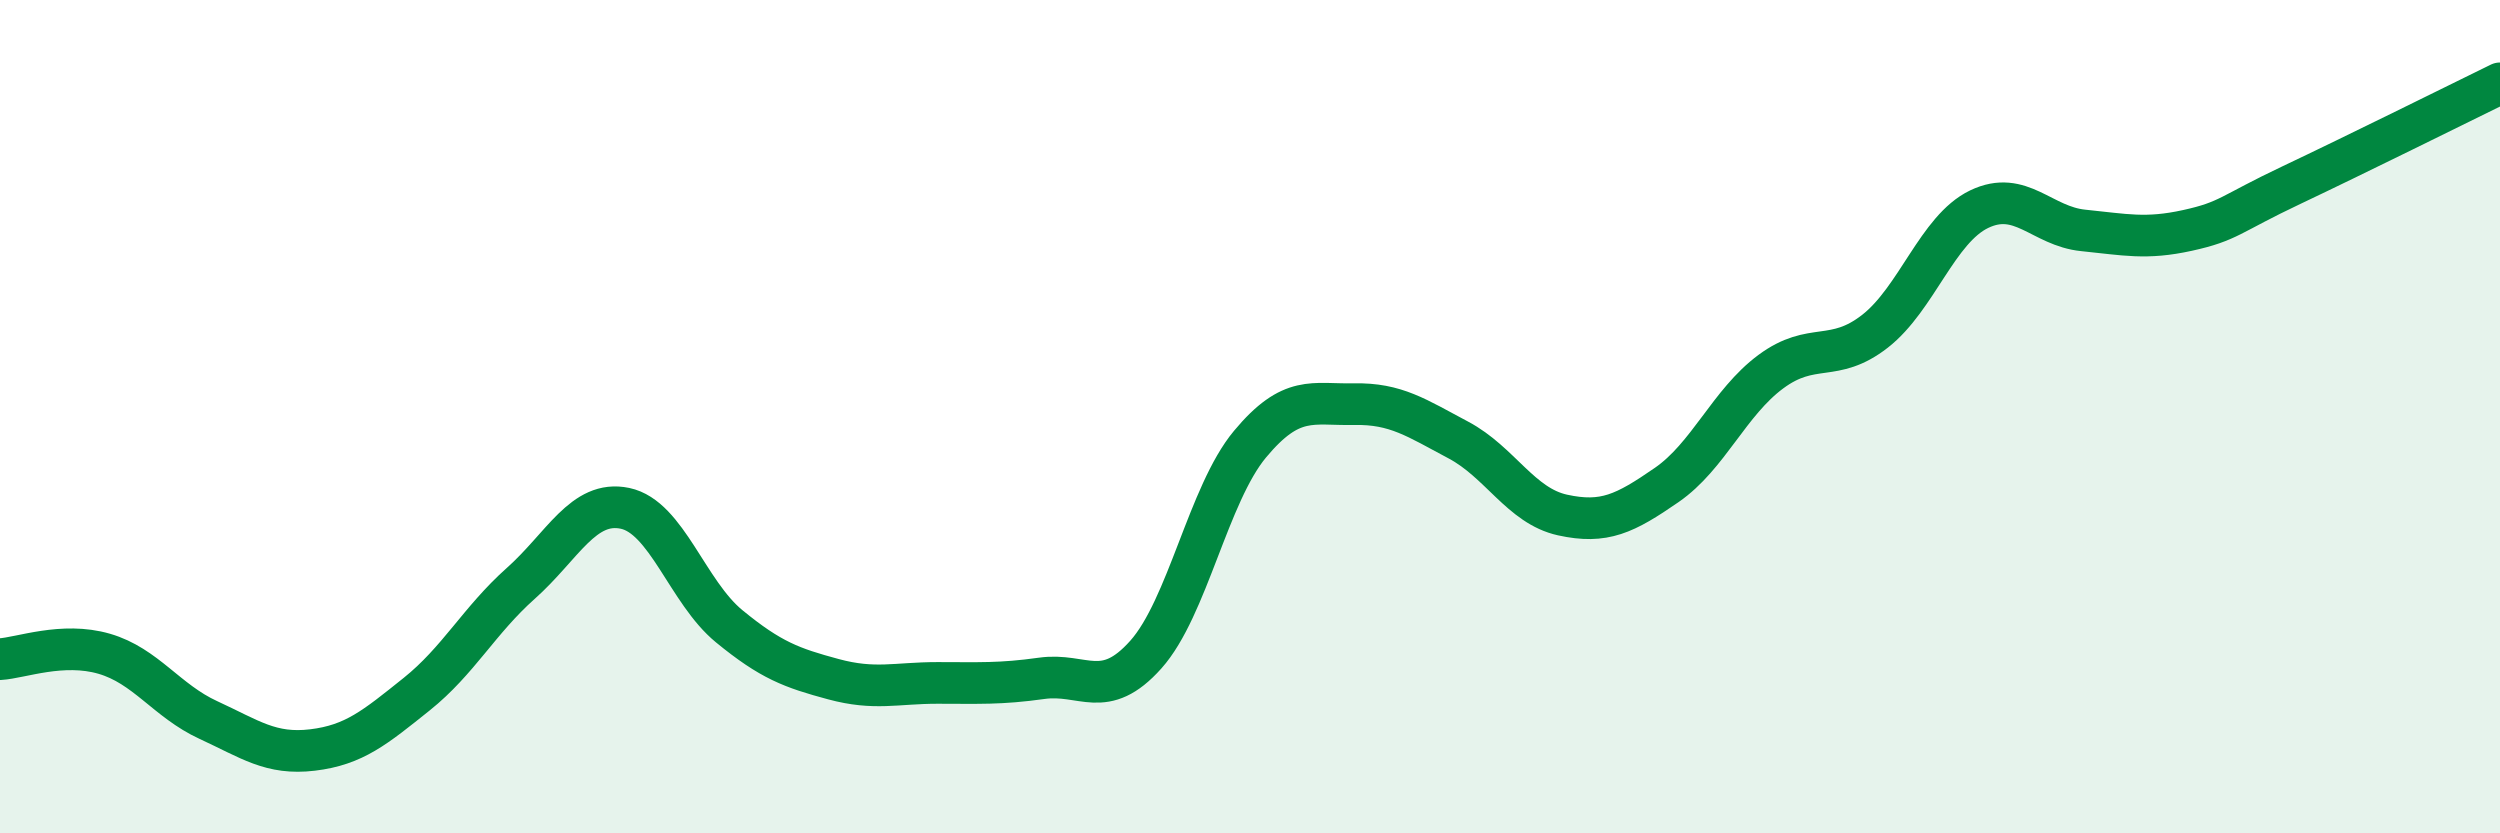 
    <svg width="60" height="20" viewBox="0 0 60 20" xmlns="http://www.w3.org/2000/svg">
      <path
        d="M 0,15.82 C 0.5,15.79 1.5,15.4 2.5,15.69 C 3.5,15.98 4,16.82 5,17.28 C 6,17.74 6.5,18.12 7.5,18 C 8.5,17.88 9,17.46 10,16.66 C 11,15.86 11.5,14.89 12.5,14 C 13.5,13.11 14,11.99 15,12.2 C 16,12.41 16.5,14.21 17.5,15.03 C 18.5,15.85 19,16.03 20,16.3 C 21,16.57 21.5,16.39 22.5,16.39 C 23.5,16.39 24,16.42 25,16.28 C 26,16.14 26.5,16.83 27.5,15.71 C 28.5,14.59 29,11.86 30,10.66 C 31,9.46 31.5,9.72 32.5,9.7 C 33.5,9.68 34,10.03 35,10.56 C 36,11.09 36.5,12.14 37.5,12.36 C 38.5,12.58 39,12.33 40,11.64 C 41,10.95 41.5,9.66 42.5,8.92 C 43.5,8.18 44,8.73 45,7.95 C 46,7.17 46.5,5.5 47.5,5.02 C 48.5,4.54 49,5.43 50,5.53 C 51,5.63 51.5,5.75 52.5,5.53 C 53.5,5.31 53.5,5.15 55,4.44 C 56.5,3.73 59,2.49 60,2L60 20L0 20Z"
        fill="#008740"
        opacity="0.1"
        stroke-linecap="round"
        stroke-linejoin="round"
      />
      <path
        d="M 0,15.82 C 0.5,15.79 1.5,15.4 2.5,15.69 C 3.5,15.98 4,16.82 5,17.28 C 6,17.74 6.5,18.12 7.5,18 C 8.5,17.88 9,17.46 10,16.66 C 11,15.86 11.5,14.89 12.5,14 C 13.5,13.11 14,11.99 15,12.2 C 16,12.41 16.5,14.21 17.5,15.03 C 18.5,15.85 19,16.03 20,16.3 C 21,16.57 21.5,16.39 22.5,16.39 C 23.5,16.39 24,16.42 25,16.28 C 26,16.14 26.5,16.83 27.5,15.71 C 28.5,14.59 29,11.86 30,10.66 C 31,9.46 31.5,9.72 32.5,9.7 C 33.5,9.68 34,10.03 35,10.56 C 36,11.09 36.5,12.14 37.5,12.36 C 38.5,12.58 39,12.33 40,11.64 C 41,10.95 41.5,9.66 42.5,8.92 C 43.5,8.18 44,8.73 45,7.95 C 46,7.17 46.5,5.5 47.5,5.02 C 48.5,4.54 49,5.43 50,5.53 C 51,5.63 51.5,5.75 52.5,5.53 C 53.5,5.31 53.5,5.15 55,4.44 C 56.5,3.73 59,2.49 60,2"
        stroke="#008740"
        stroke-width="1"
        fill="none"
        stroke-linecap="round"
        stroke-linejoin="round"
      />
    </svg>
  